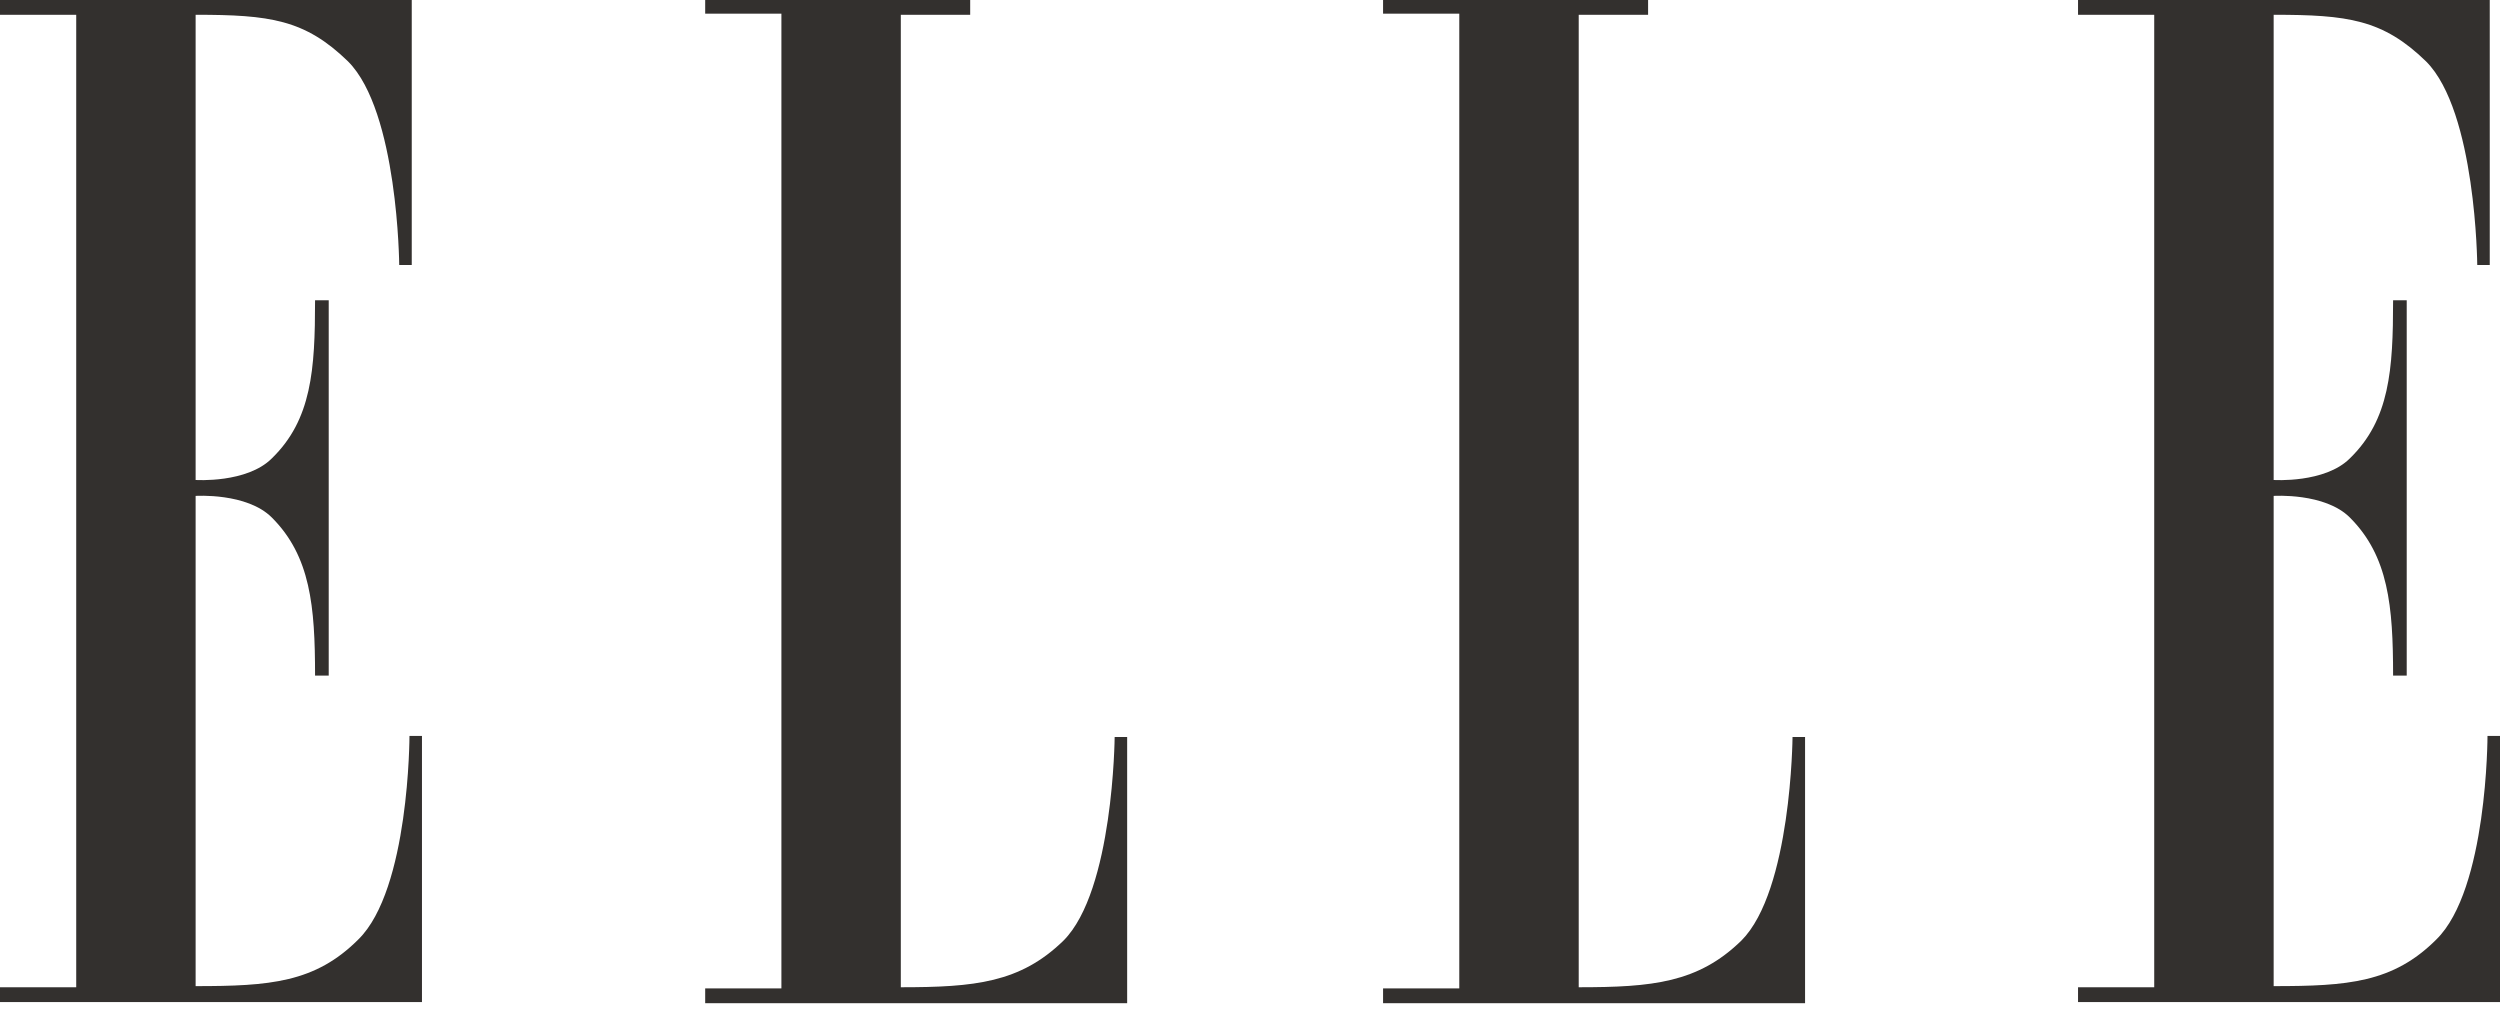 <?xml version="1.0" encoding="UTF-8"?> <svg xmlns="http://www.w3.org/2000/svg" xmlns:xlink="http://www.w3.org/1999/xlink" width="80px" height="33px" viewBox="0 0 80 33" version="1.1"><title>elle</title><g id="Homepage" stroke="none" stroke-width="1" fill="none" fill-rule="evenodd"><g id="Homepage-v8" transform="translate(-1348, -4871)" fill="#33302e" fill-rule="nonzero"><g id="elle" transform="translate(1348, 4871)"><path d="M2.439,31.592 L-1.48858703e-12,31.592 L-1.48858703e-12,32.066 L13.503,32.066 L13.503,23.549 L13.103,23.549 C13.103,23.549 13.103,28.462 11.465,30.064 C10.082,31.447 8.626,31.556 6.26,31.556 L6.26,15.869 C6.26,15.869 7.898,15.76 8.699,16.561 C9.936,17.798 10.082,19.399 10.082,21.62 L10.519,21.62 L10.519,9.609 L10.082,9.609 C10.082,11.829 9.973,13.43 8.699,14.668 C7.898,15.469 6.26,15.359 6.26,15.359 L6.26,0.473 C8.626,0.473 9.754,0.619 11.137,1.965 C12.739,3.567 12.775,8.48 12.775,8.48 L13.176,8.48 L13.176,2.73558953e-13 L-1.48858703e-12,2.73558953e-13 L-1.48858703e-12,0.473 L2.439,0.473 L2.439,31.592 L2.439,31.592 Z" id="Shape"></path><path d="M28.826,0.473 L28.826,31.592 C31.192,31.592 32.648,31.447 34.031,30.1 C35.632,28.499 35.669,23.585 35.669,23.585 L36.069,23.585 L36.069,32.102 L22.566,32.102 L22.566,31.629 L25.005,31.629 L25.005,0.437 L22.566,0.437 L22.566,1.6093793e-12 L31.046,1.6093793e-12 L31.046,0.473 L28.826,0.473 L28.826,0.473 L28.826,0.473 Z" id="path14"></path><path d="M50.519,0.473 L50.519,31.592 C52.884,31.592 54.34,31.447 55.723,30.1 C57.325,28.499 57.361,23.585 57.361,23.585 L57.762,23.585 L57.762,32.102 L44.258,32.102 L44.258,31.629 L46.697,31.629 L46.697,0.437 L44.258,0.437 L44.258,1.6093793e-12 L52.739,1.6093793e-12 L52.739,0.473 L50.519,0.473 L50.519,0.473 Z" id="path16"></path><path d="M68.935,31.592 L66.497,31.592 L66.497,32.066 L80,32.066 L80,23.549 L79.6,23.549 C79.6,23.549 79.6,28.462 77.962,30.064 C76.579,31.447 75.123,31.556 72.757,31.556 L72.757,15.869 C72.757,15.869 74.395,15.76 75.196,16.561 C76.433,17.798 76.579,19.399 76.579,21.62 L77.015,21.62 L77.015,9.609 L76.579,9.609 C76.579,11.829 76.47,13.43 75.196,14.668 C74.395,15.469 72.757,15.359 72.757,15.359 L72.757,0.473 C75.123,0.473 76.251,0.619 77.634,1.965 C79.236,3.567 79.272,8.48 79.272,8.48 L79.672,8.48 L79.672,2.73558953e-13 L66.497,2.73558953e-13 L66.497,0.473 L68.935,0.473 L68.935,31.592 L68.935,31.592 L68.935,31.592 L68.935,31.592 Z" id="path18"></path></g></g></g></svg> 